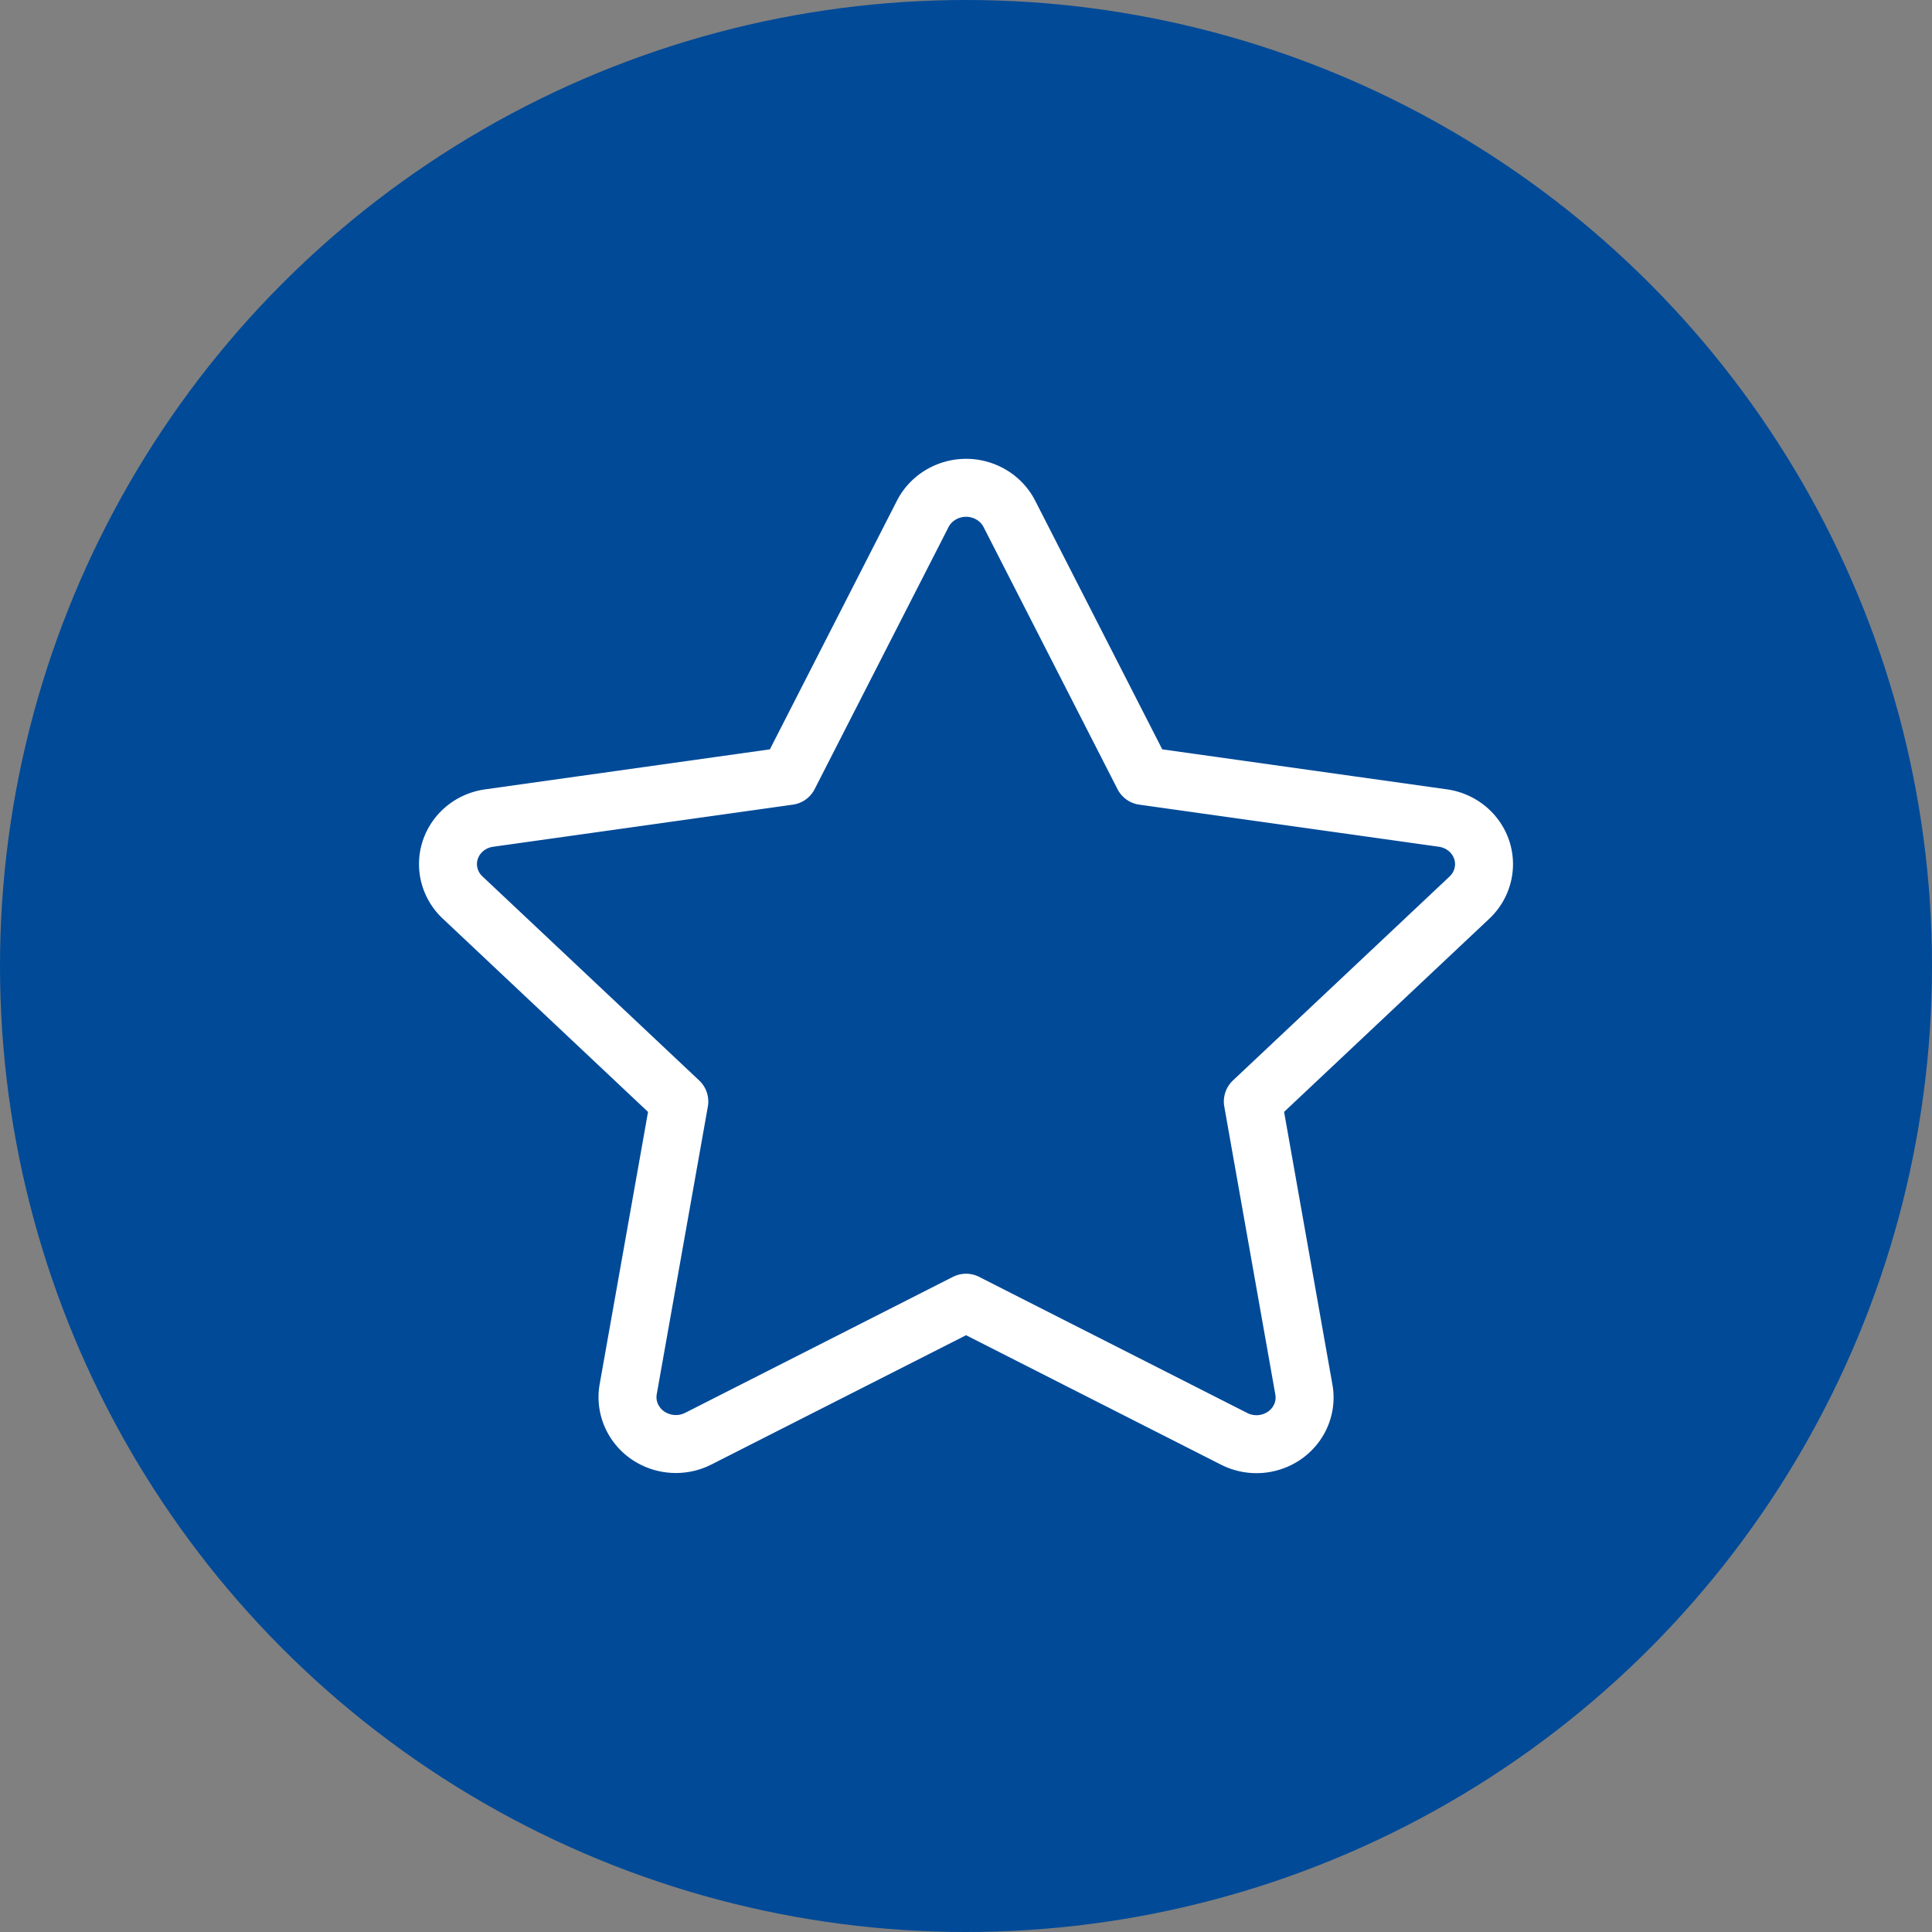 <svg width="100" height="100" fill="none" xmlns="http://www.w3.org/2000/svg"><rect width="100%" height="100%" fill="#808080" stroke="none"/><circle cx="50" cy="50" r="50" fill="#004A98"/><path d="m50.004 67.428-13.866 7.04a2.57 2.57 0 0 1-2.62-.184 2.44 2.44 0 0 1-.847-1.038 2.357 2.357 0 0 1-.16-1.314l2.65-14.916-11.216-10.561a2.39 2.39 0 0 1-.684-1.15 2.336 2.336 0 0 1 .049-1.327c.145-.429.41-.81.768-1.1.357-.289.79-.475 1.252-.537l15.5-2.178 6.933-13.568c.207-.404.527-.744.923-.981a2.562 2.562 0 0 1 2.636 0c.395.237.715.577.922.981l6.933 13.568 15.5 2.178c.46.064.892.252 1.248.541.356.29.62.67.765 1.099.144.428.162.886.05 1.324-.11.437-.345.835-.677 1.15l-11.217 10.56 2.643 14.911c.08.445.028.902-.147 1.32-.175.418-.468.78-.845 1.045a2.557 2.557 0 0 1-2.628.178l-13.865-7.04Z" stroke="#fff" stroke-width="3" stroke-linecap="round" stroke-linejoin="round"/></svg>